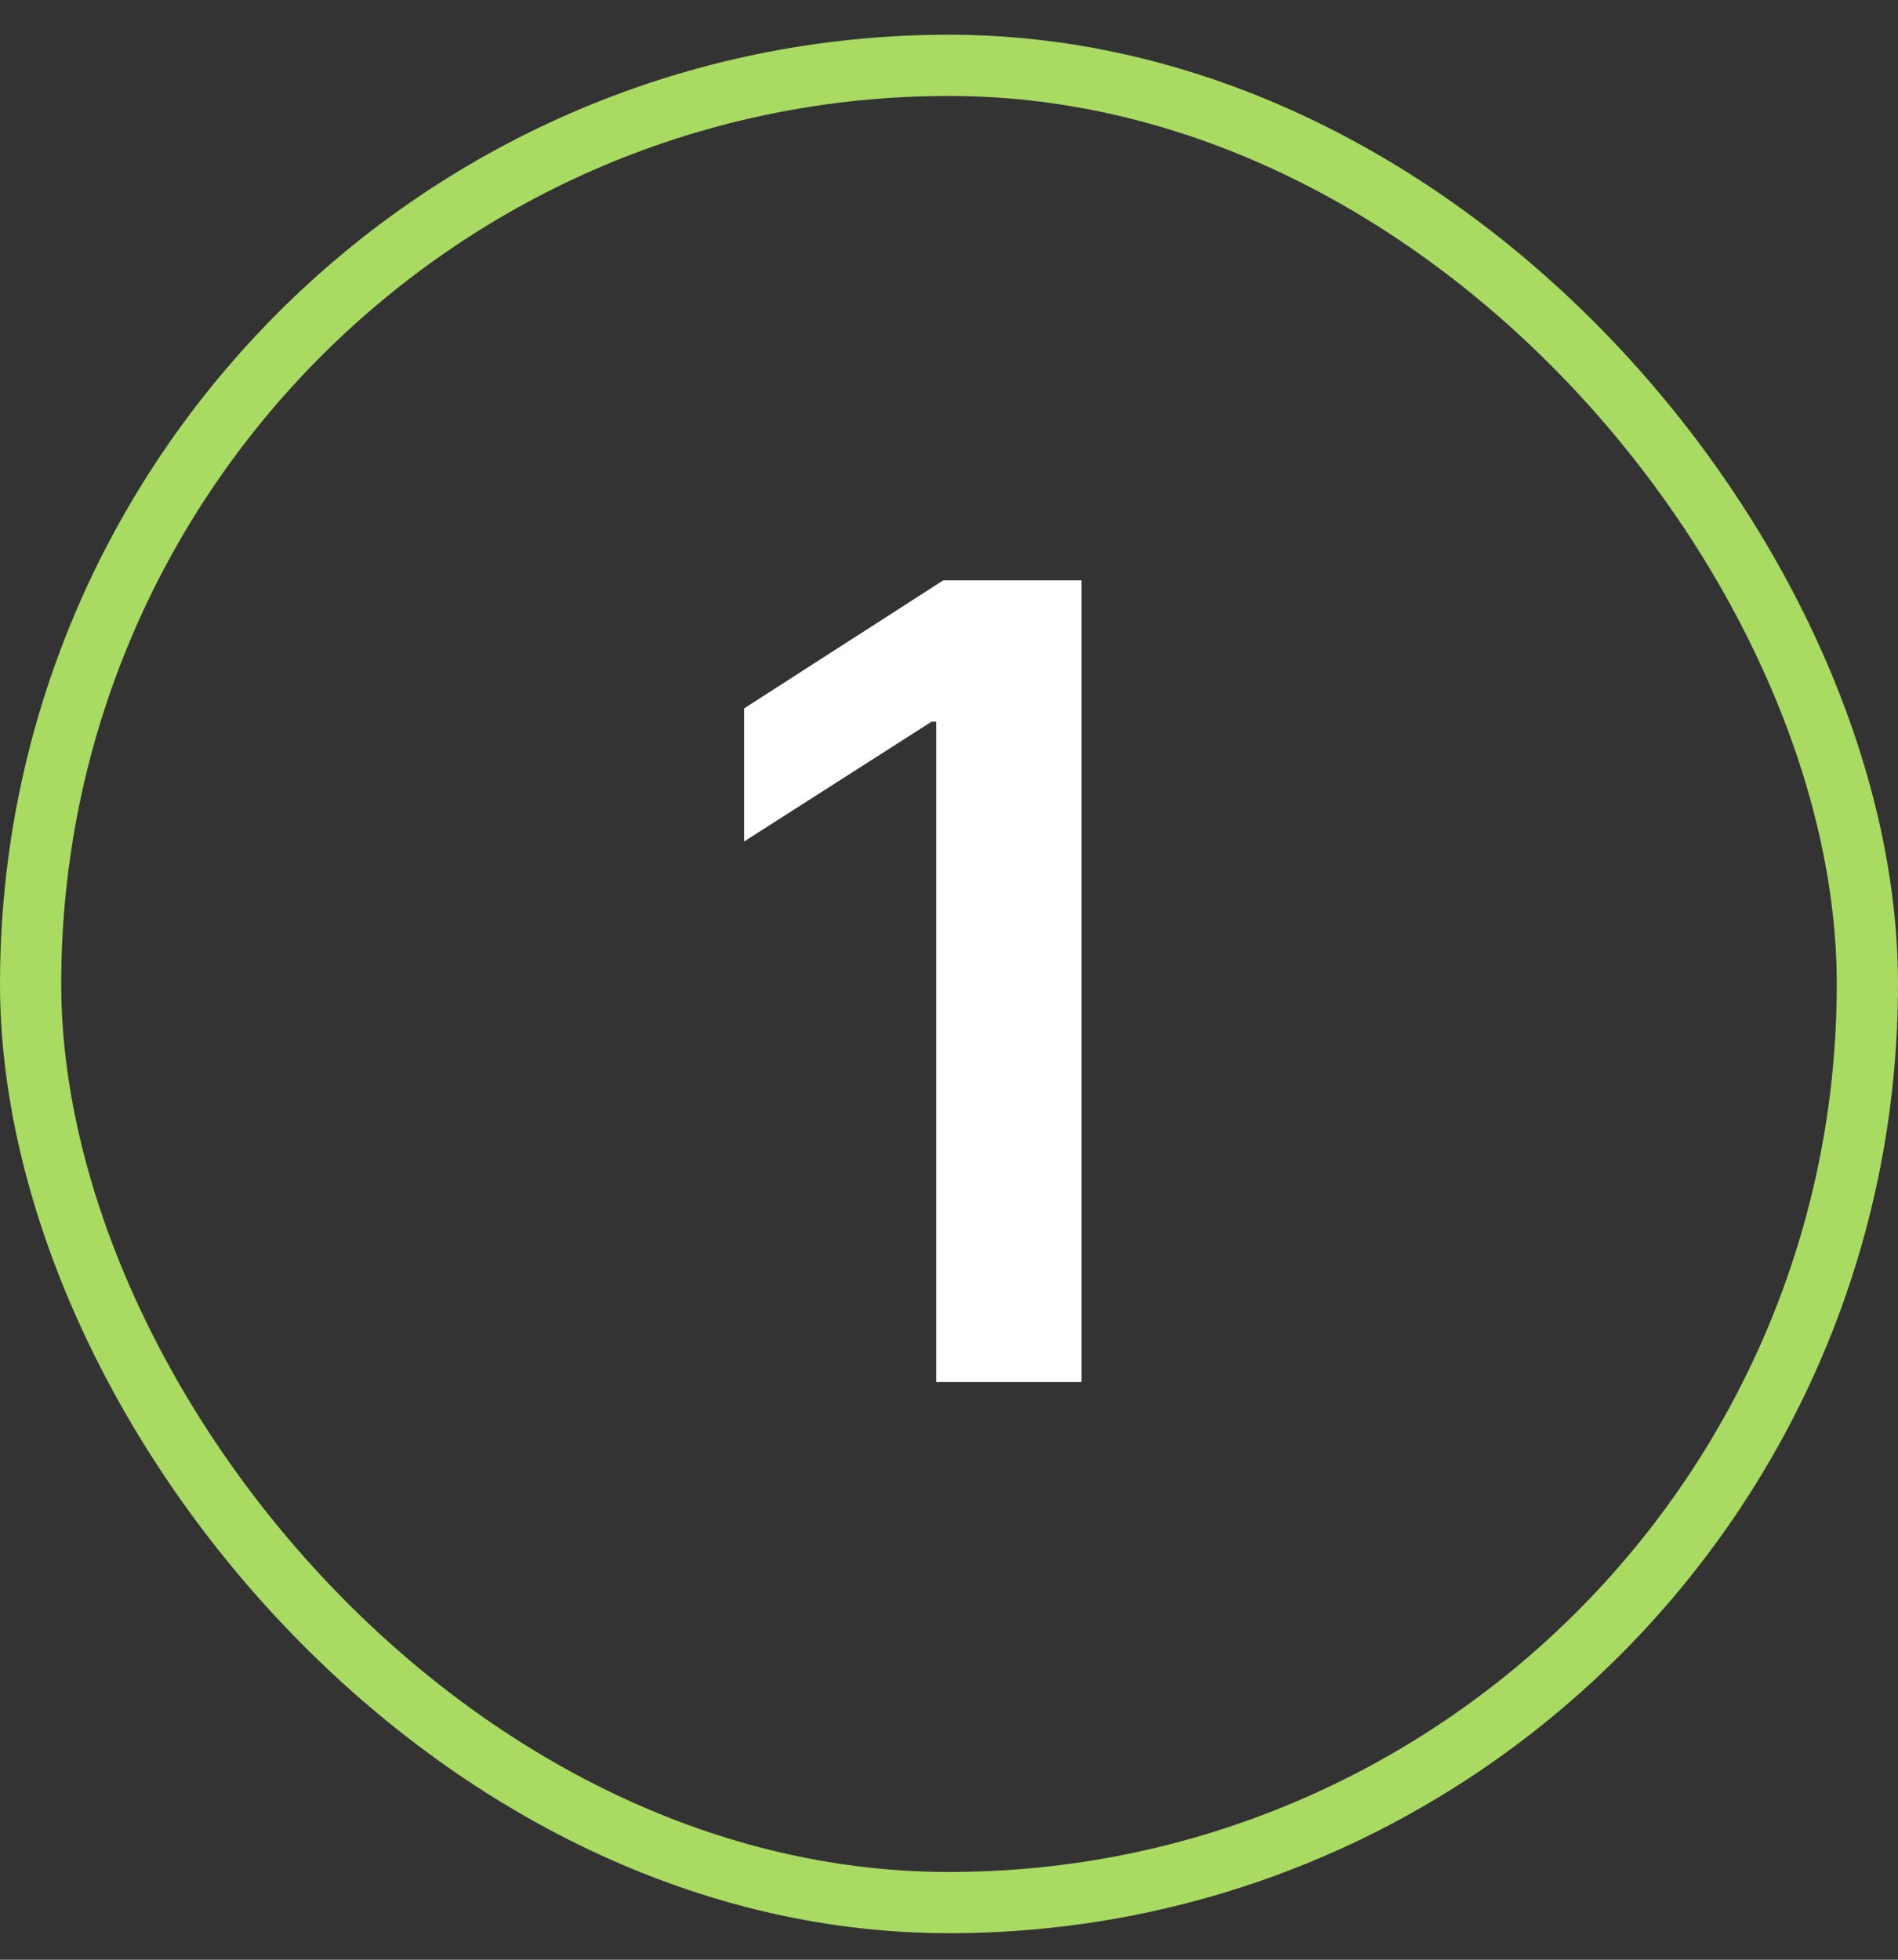 <svg xmlns="http://www.w3.org/2000/svg" width="31" height="32" viewBox="0 0 31 32" fill="none"><rect x="0" y="0" width="31" height="32" fill="#333333" stroke="none"/><rect x="0.5" y="1.067" width="30" height="30" rx="15" stroke="#A9DA62"></rect><path d="M17.664 9.476V22.567H15.292V11.784H15.216L12.154 13.74V11.567L15.407 9.476H17.664Z" fill="white"></path></svg>